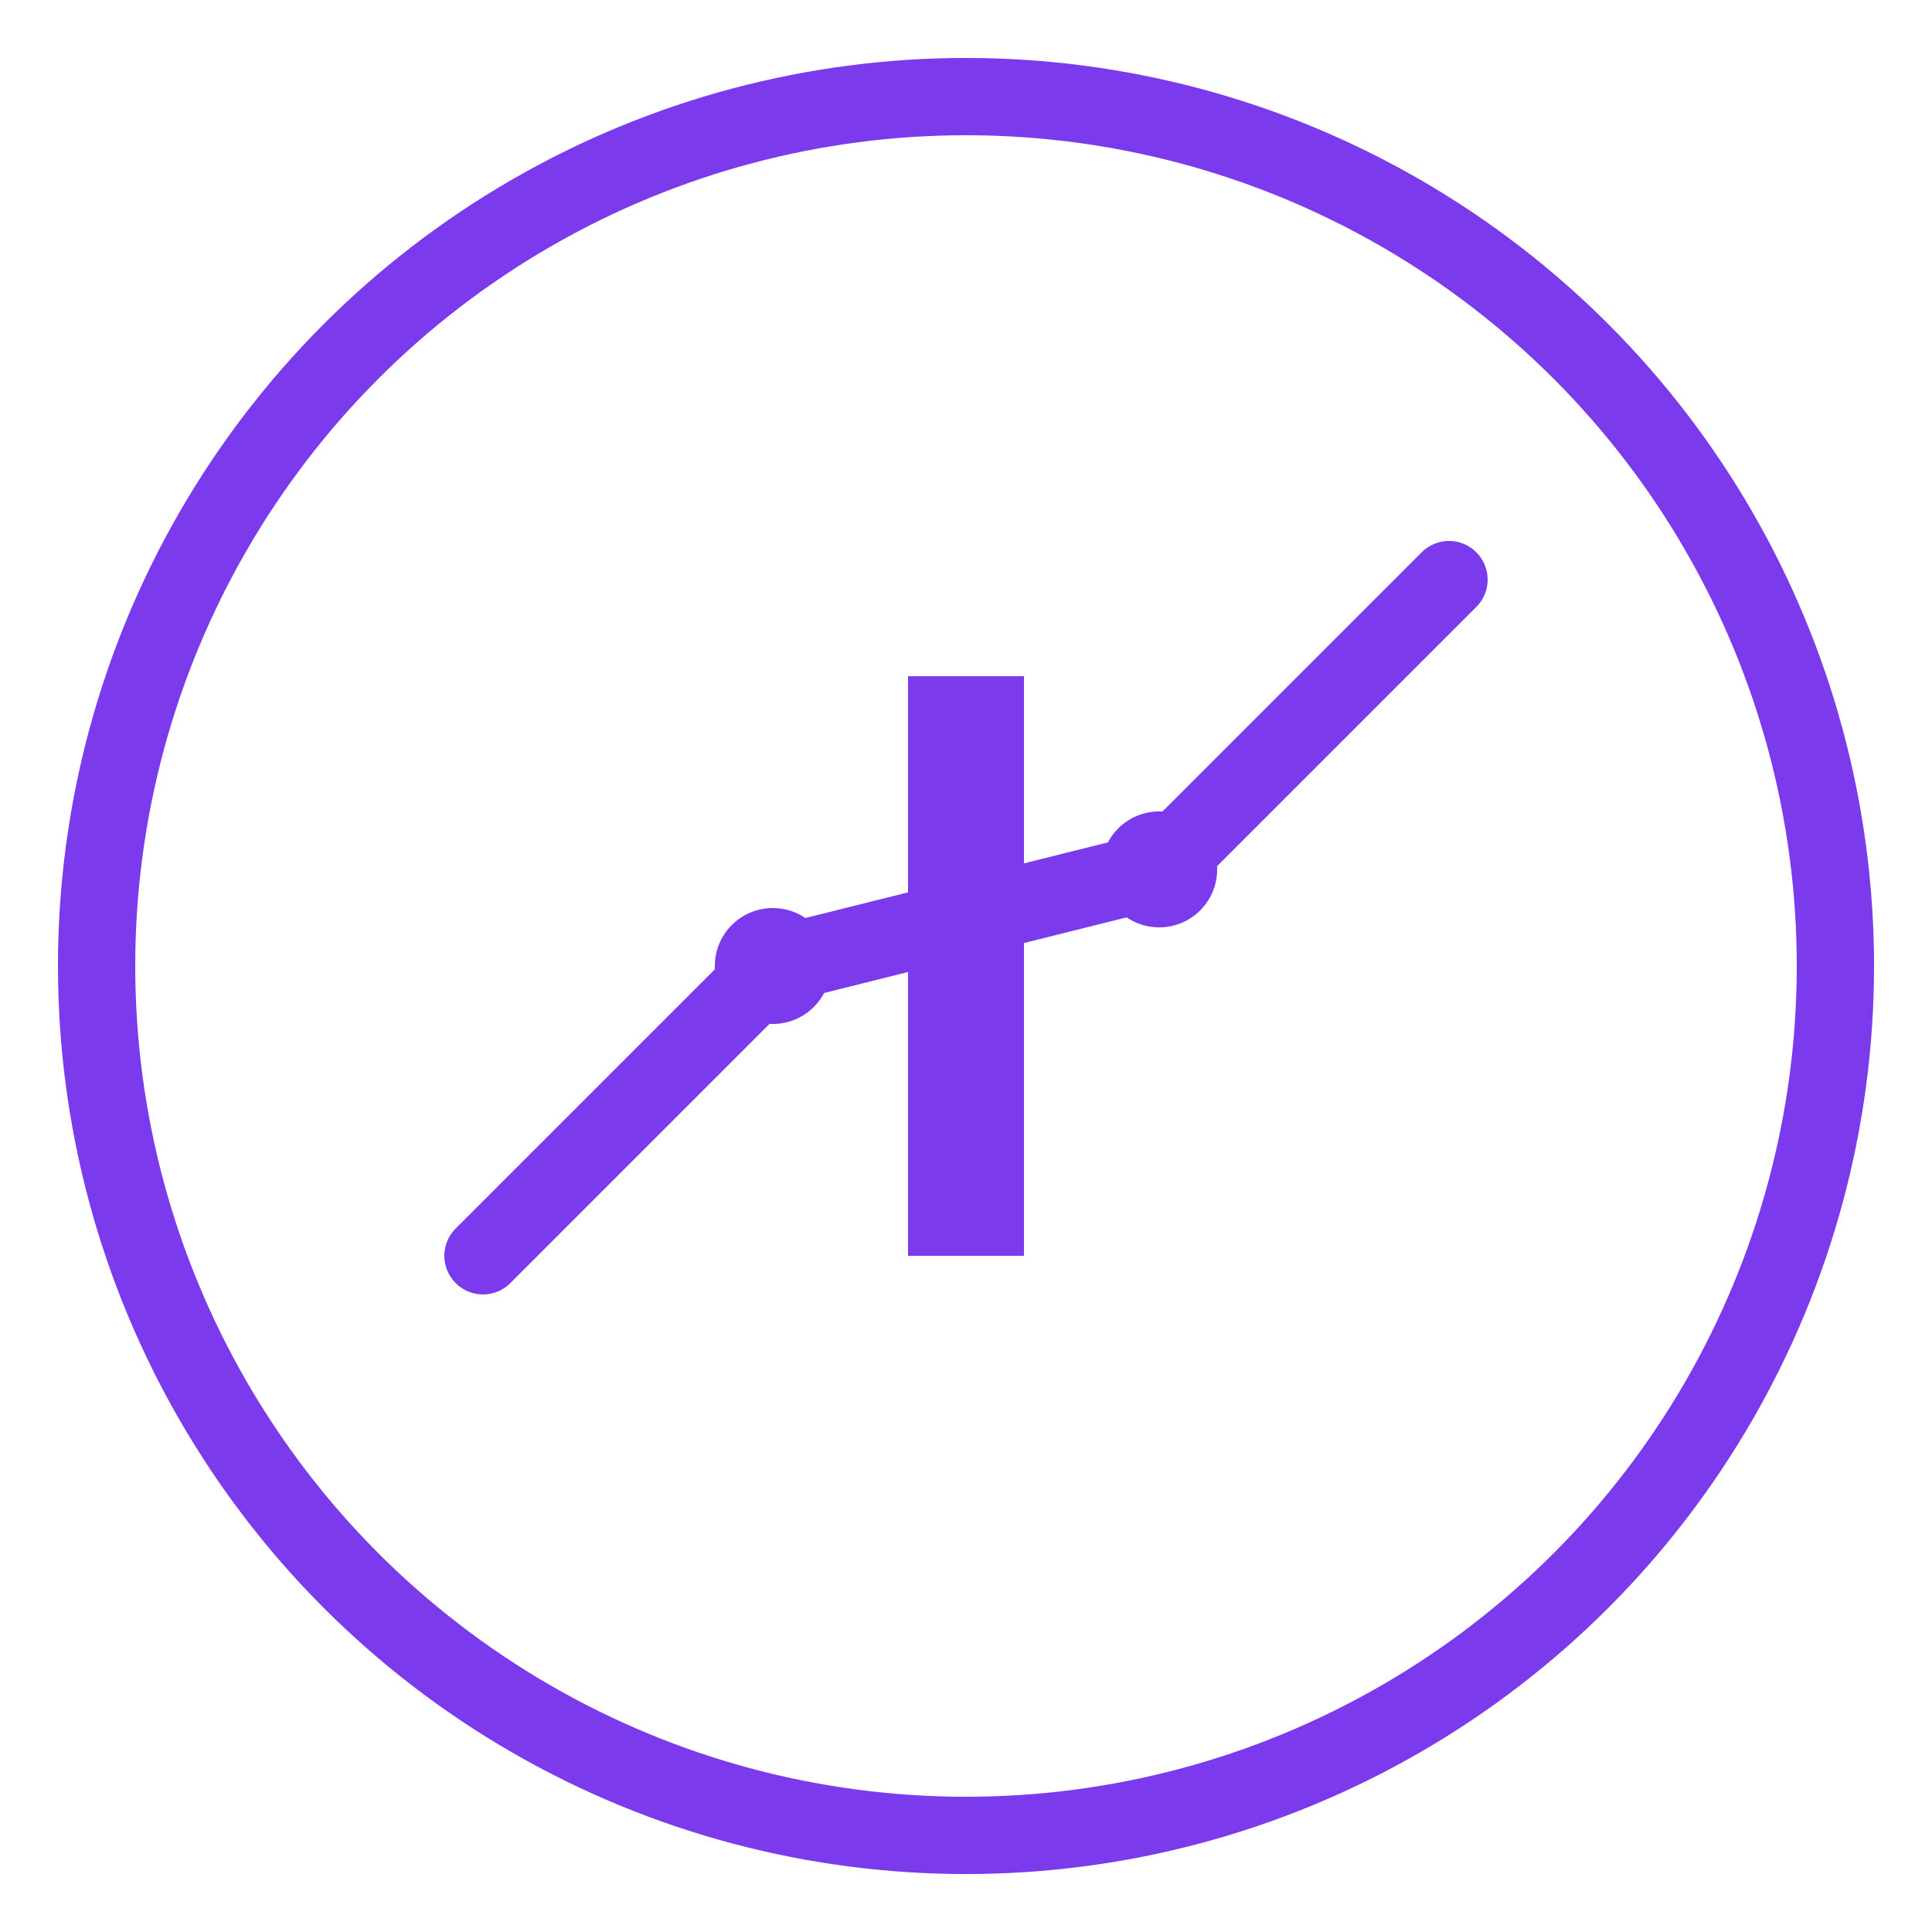 <svg width="100" height="100" viewBox="0 0 100 100" fill="none" xmlns="http://www.w3.org/2000/svg">
  <circle cx="50" cy="50" r="45" stroke="#7C3AED" stroke-width="4"/>
  <path d="M25 65L40 50L60 45L75 30" stroke="#7C3AED" stroke-width="4" stroke-linecap="round"/>
  <circle cx="40" cy="50" r="3" fill="#7C3AED"/>
  <circle cx="60" cy="45" r="3" fill="#7C3AED"/>
  <rect x="47" y="35" width="6" height="30" fill="#7C3AED"/>
</svg>